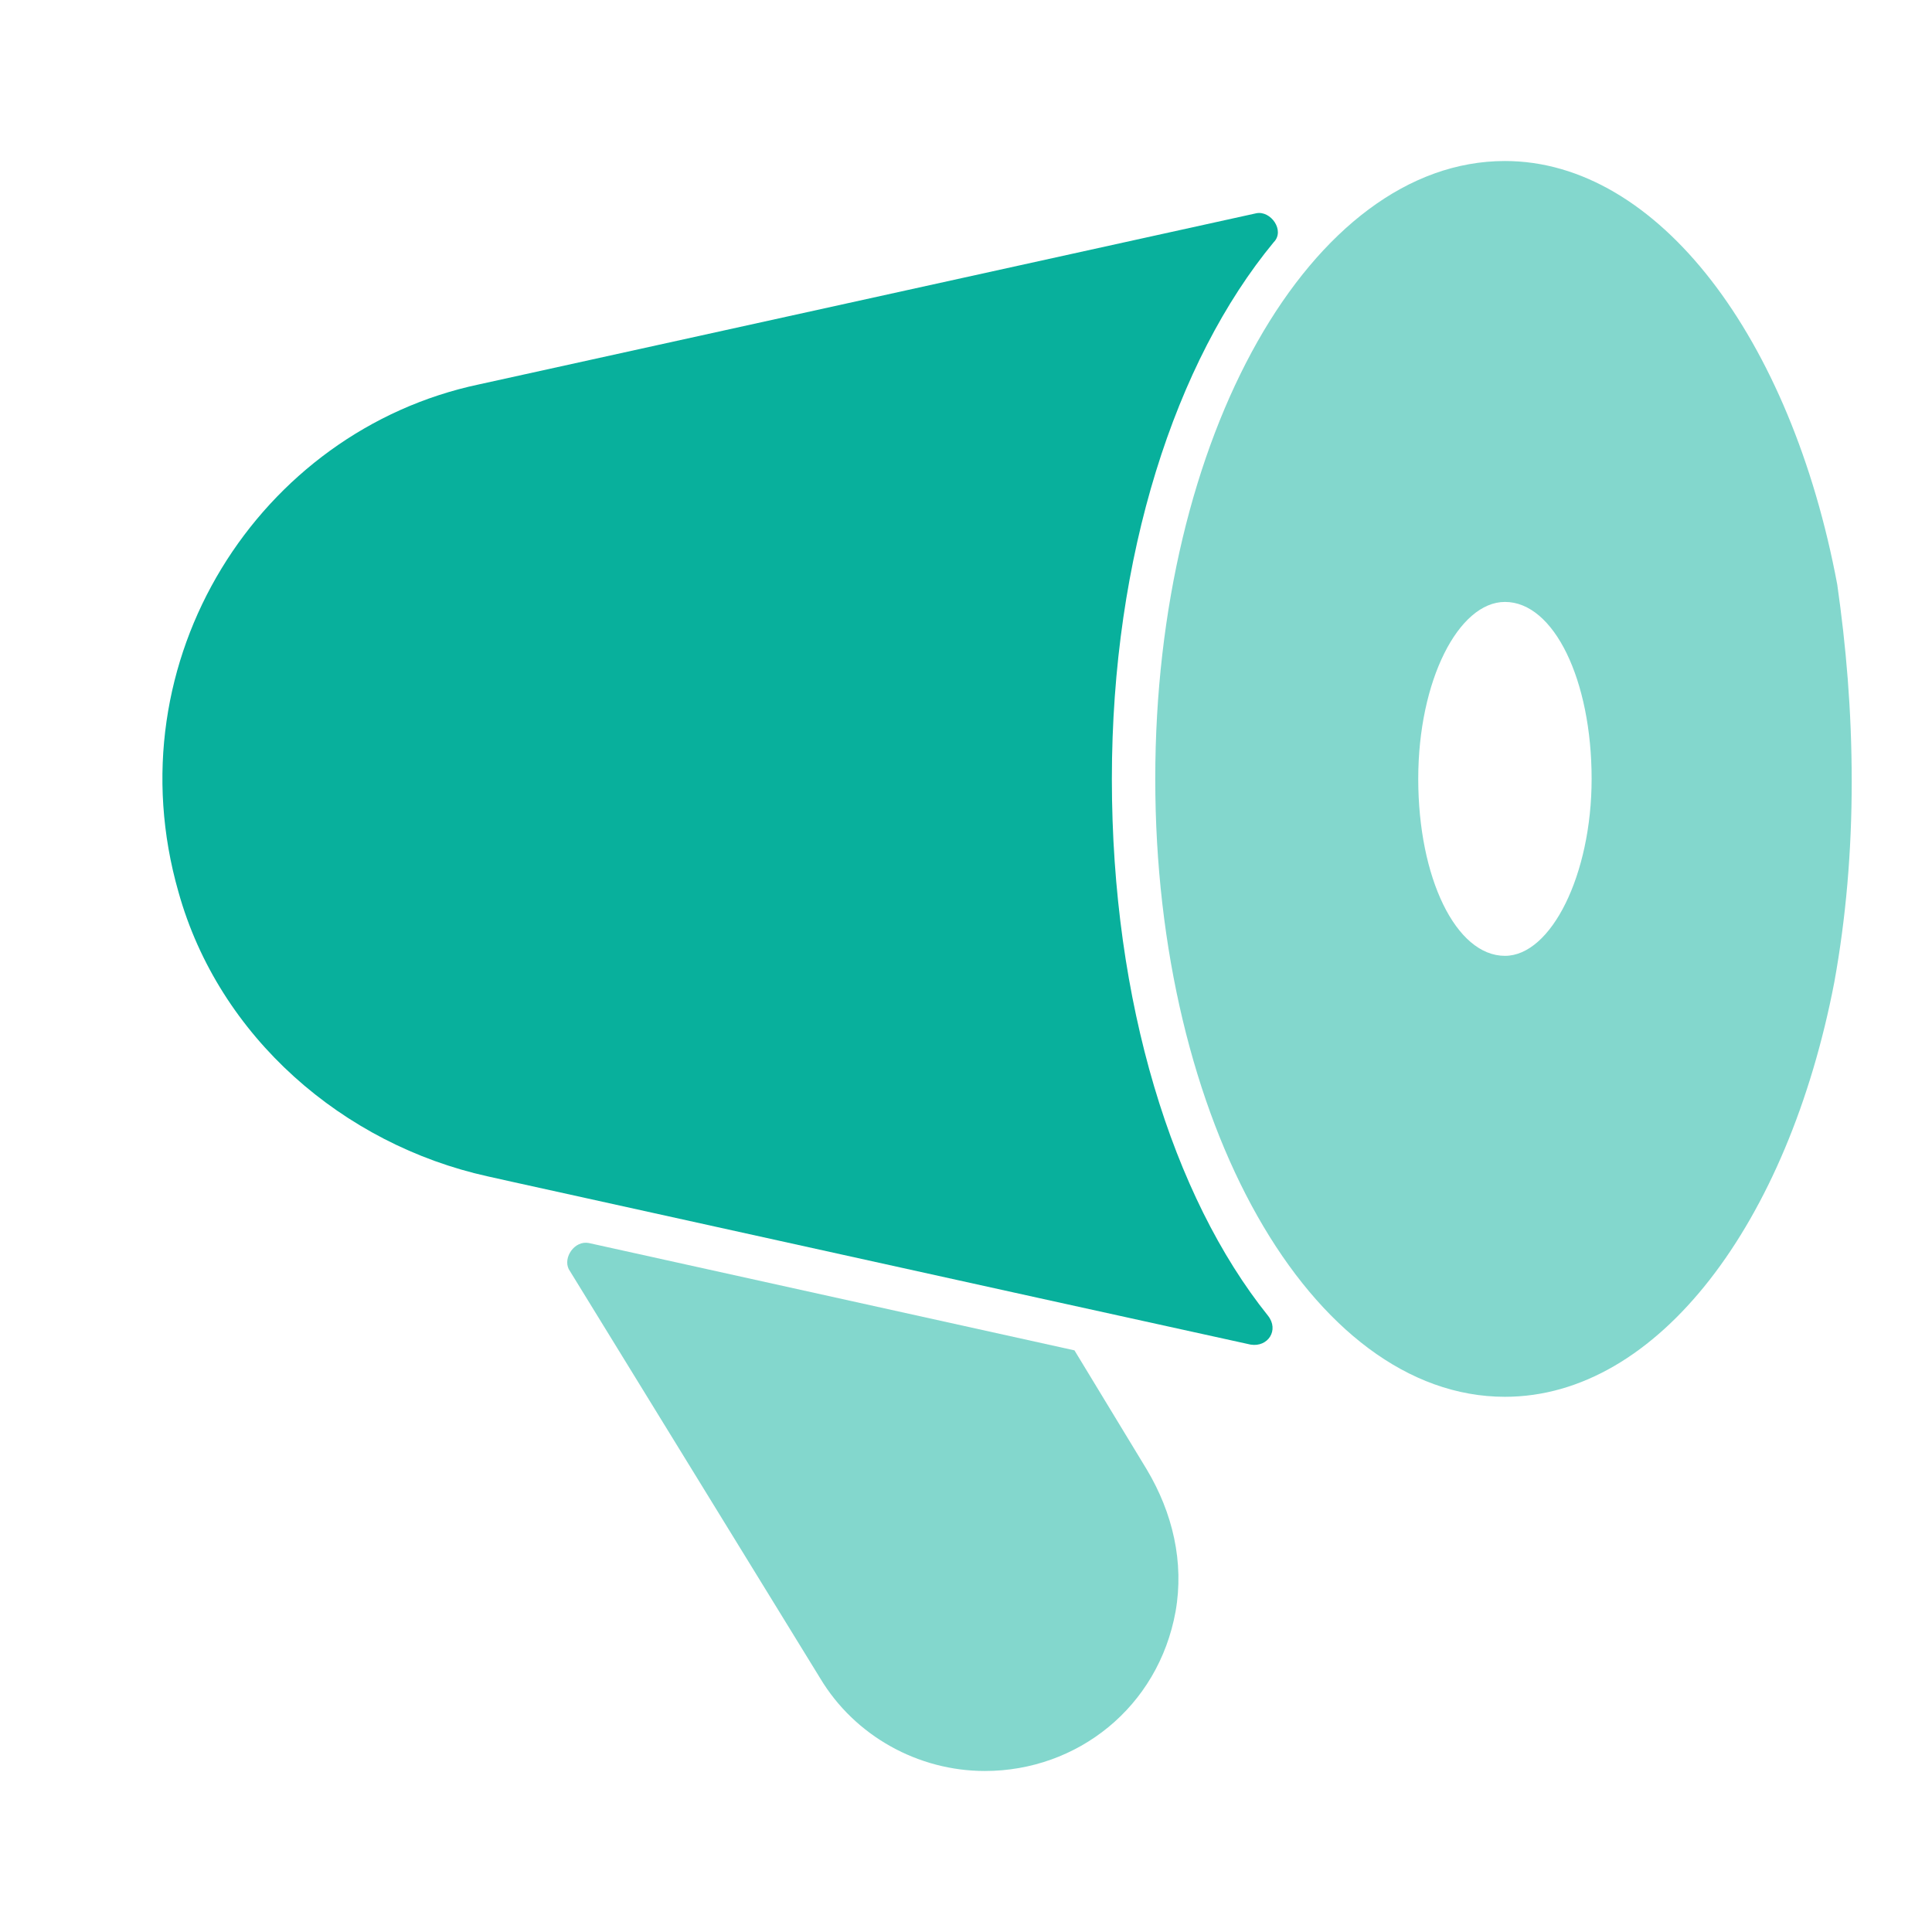 <svg width="50" height="50" viewBox="0 0 50 50" fill="none" xmlns="http://www.w3.org/2000/svg">
<path opacity="0.502" d="M47.548 15.128C46.352 8.746 42.911 4.167 38.948 4.167C33.937 4.167 29.898 11.299 29.898 20.158C29.898 29.017 33.937 36.149 38.948 36.149C42.911 36.149 46.277 31.644 47.473 25.413C47.772 23.761 47.922 22.035 47.922 20.233C47.922 18.356 47.772 16.704 47.548 15.128ZM38.948 24.737C37.676 24.737 36.704 22.71 36.704 20.158C36.704 17.605 37.751 15.578 38.948 15.578C40.219 15.578 41.191 17.605 41.191 20.158C41.191 22.635 40.144 24.737 38.948 24.737Z" fill="#08B09C"/>
<path d="M13.294 30.594L26.905 33.597L32.365 34.798C32.813 34.873 33.113 34.423 32.813 34.047C30.346 30.969 28.775 25.939 28.775 20.158C28.775 14.378 30.42 9.348 32.963 6.269C33.262 5.969 32.888 5.444 32.514 5.519L12.397 9.948C6.713 11.149 2.899 17.08 4.619 23.086C5.666 26.84 8.882 29.618 12.621 30.444L13.294 30.594Z" fill="#08B09C"/>
<path opacity="0.502" d="M27.807 34.947L15.242 32.17C14.869 32.095 14.569 32.545 14.719 32.845L21.225 43.431C22.123 44.932 23.768 45.833 25.488 45.833C27.881 45.833 29.976 44.182 30.424 41.704C30.649 40.428 30.349 39.152 29.676 38.026L27.807 34.947Z" fill="#08B09C"/>
</svg>

